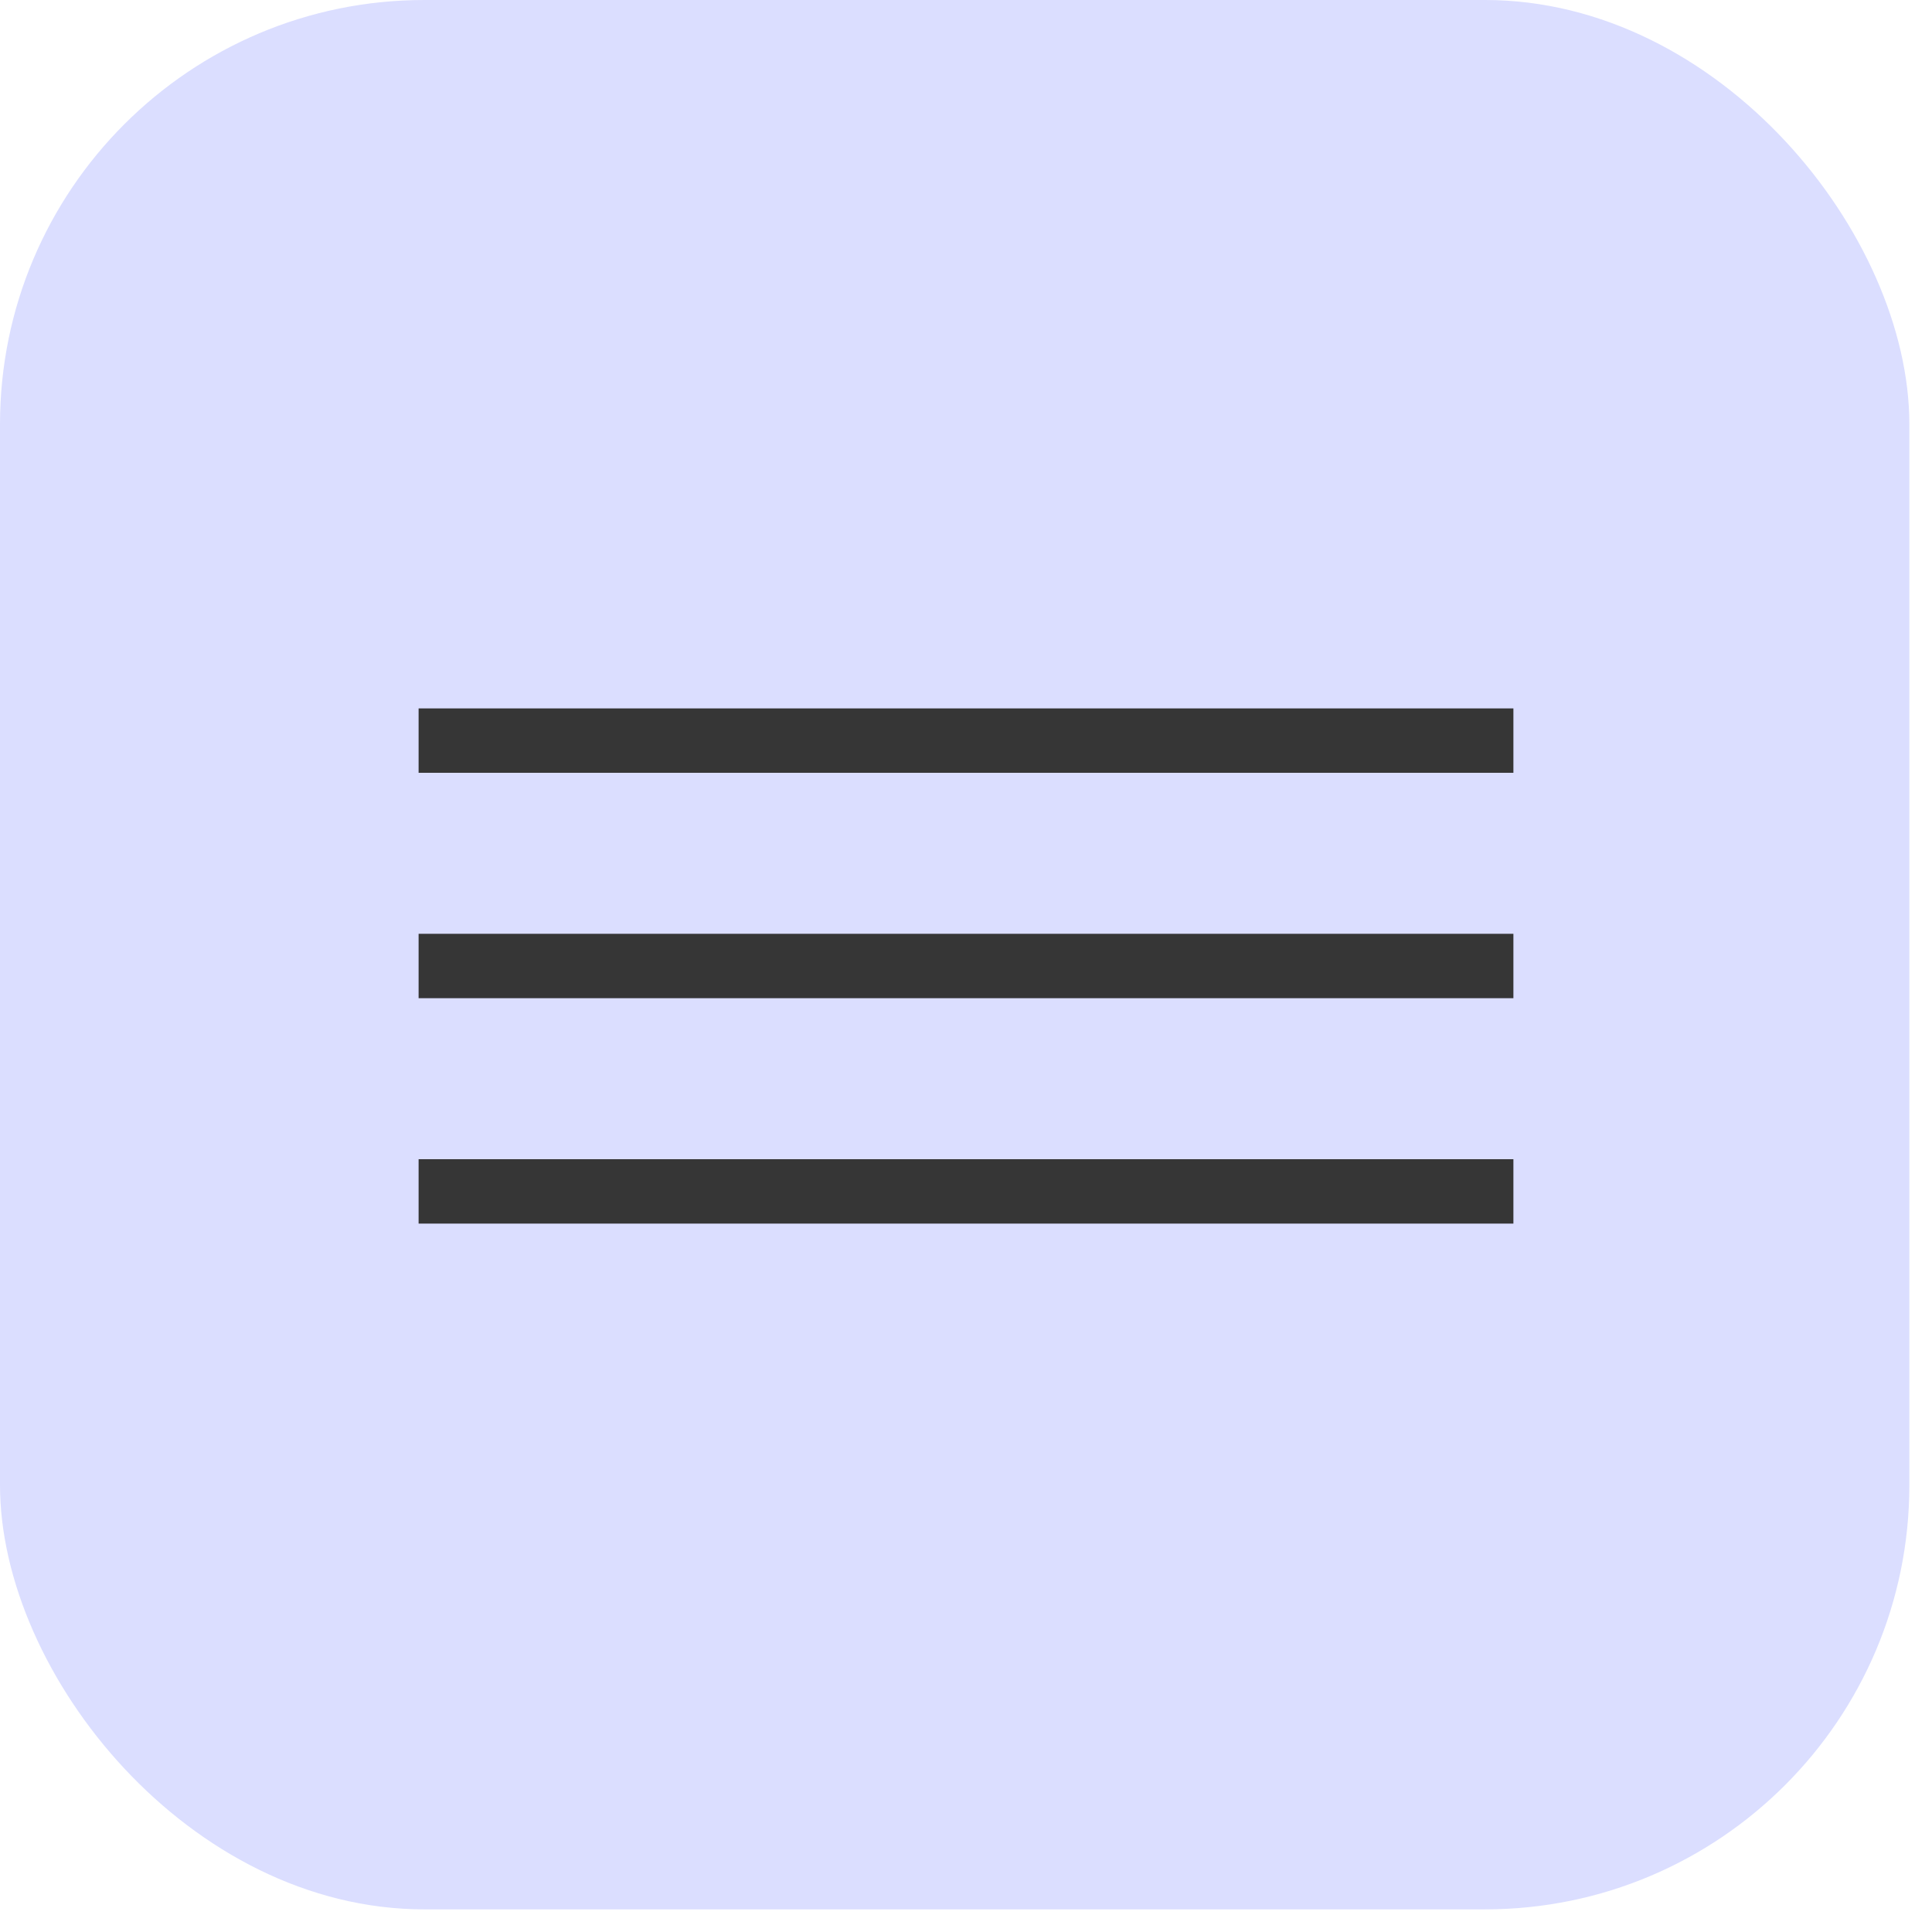 <?xml version="1.0" encoding="UTF-8"?> <svg xmlns="http://www.w3.org/2000/svg" width="60" height="60" viewBox="0 0 60 60" fill="none"><rect data-figma-bg-blur-radius="26.3543" width="59.297" height="59.297" rx="13.177" fill="#DBDEFF"></rect><rect x="13" y="22" width="34" height="2" fill="#363636"></rect><rect x="13" y="29" width="34" height="2" fill="#363636"></rect><rect x="13" y="36" width="34" height="2" fill="#363636"></rect><defs><clipPath id="bgblur_0_1039_36_clip_path" transform="translate(26.354 26.354)"><rect width="59.297" height="59.297" rx="13.177"></rect></clipPath></defs></svg> 